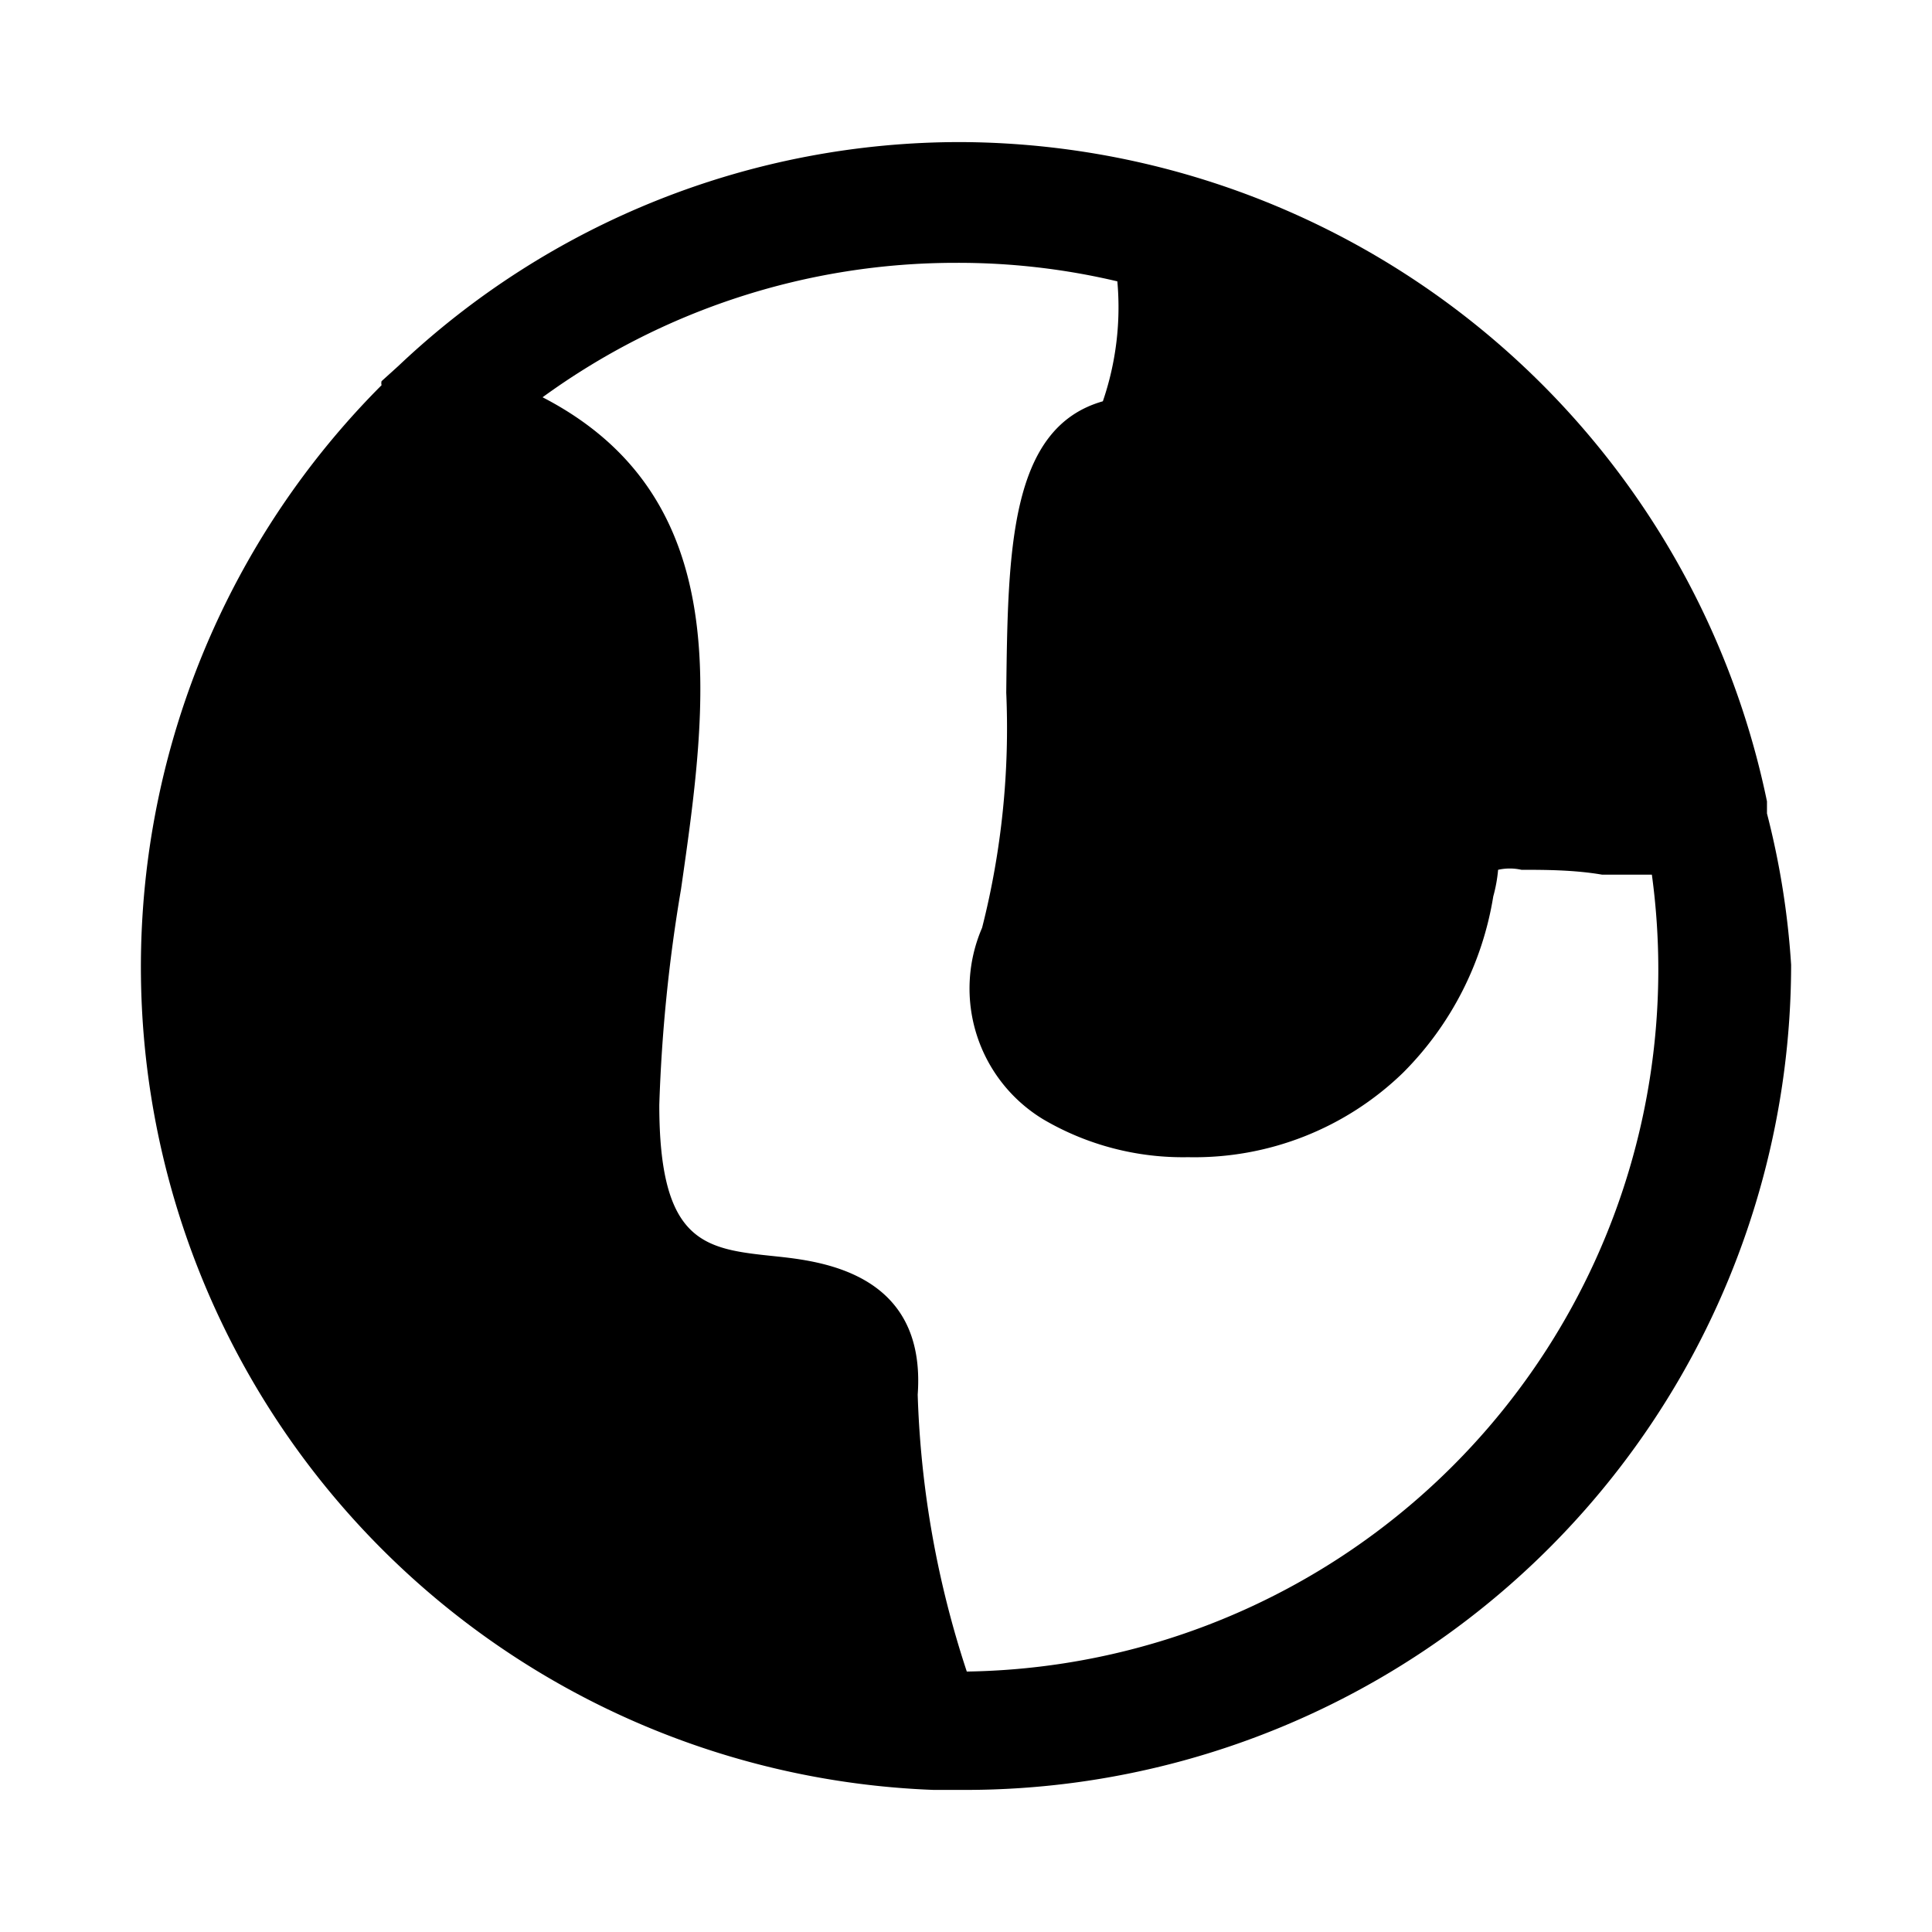 <?xml version="1.0" encoding="utf-8"?>
<!-- Generator: www.svgicons.com -->
<svg xmlns="http://www.w3.org/2000/svg" width="800" height="800" viewBox="0 0 24 24">
<path fill="currentColor" d="M21.95 10.105v-.15a10.27 10.27 0 0 0-10-8.19a10.14 10.14 0 0 0-7 2.78l-.21.19a.1.1 0 0 0 0 .05a10.23 10.23 0 0 0 6.86 17.45h.4a10.26 10.26 0 0 0 10.25-10.25a10.05 10.05 0 0 0-.3-1.88m-9.94 10.66a12.147 12.147 0 0 1-.61-3.44c.11-1.52-1.21-1.66-1.78-1.72c-.86-.09-1.43-.15-1.43-1.88c.029-.898.119-1.794.27-2.68c.33-2.3.7-4.86-1.72-6.11a8.72 8.72 0 0 1 5.14-1.67a8.59 8.59 0 0 1 2 .23a3.601 3.601 0 0 1-.18 1.49c-1.16.33-1.18 1.85-1.2 3.62c.043.983-.058 1.967-.3 2.92a1.9 1.9 0 0 0 .76 2.38c.545.32 1.168.482 1.8.47a3.72 3.72 0 0 0 2.67-1.05a4 4 0 0 0 1.12-2.19c.03-.108.05-.218.06-.33a.66.66 0 0 1 .29 0c.28 0 .65 0 1 .06h.62a8.721 8.721 0 0 1-8.54 9.9z"/>
</svg>